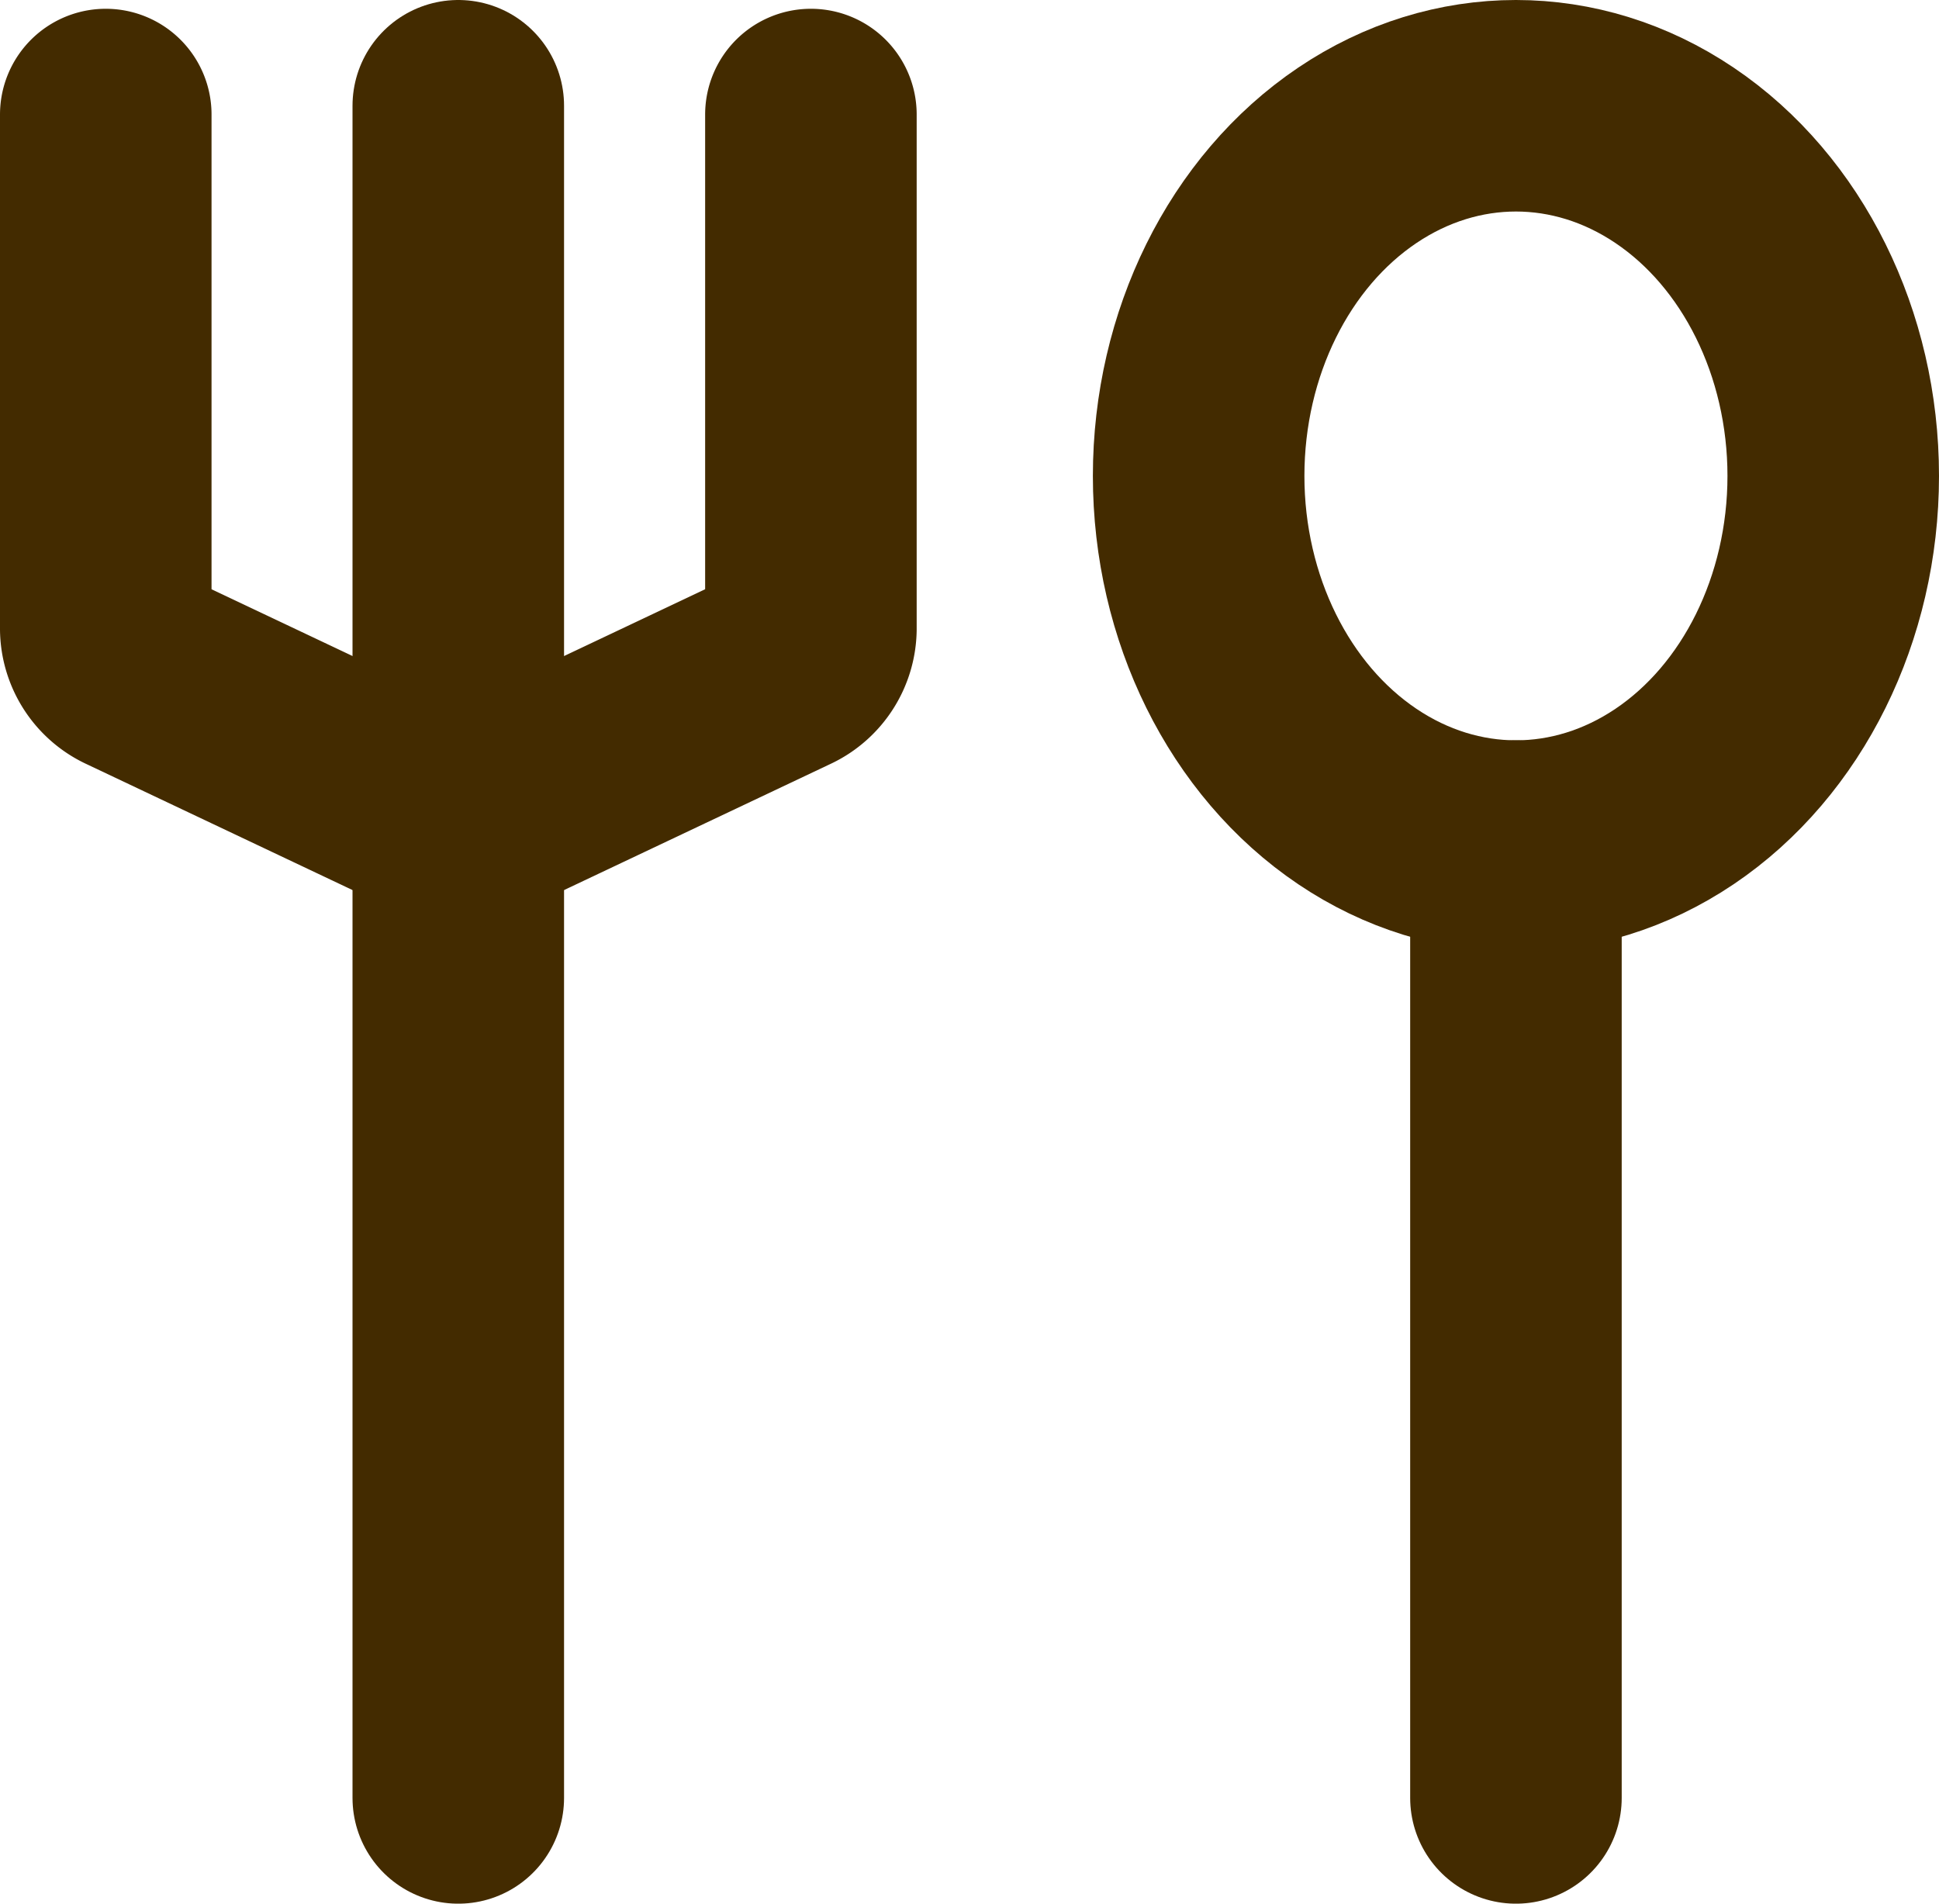 <svg xmlns="http://www.w3.org/2000/svg" width="18.333" height="18" viewBox="0 0 18.333 18">
  <g id="グループ_3000" data-name="グループ 3000" transform="translate(-0.667 -1)">
    <line id="線_1" data-name="線 1" y1="16" transform="translate(5 2)" fill="none" stroke="#432b00" stroke-linecap="round" stroke-linejoin="round" stroke-width="2"/>
    <line id="線_2" data-name="線 2" y1="9" transform="translate(15 9)" fill="none" stroke="#432b00" stroke-linecap="round" stroke-linejoin="round" stroke-width="2"/>
    <path id="パス_1" data-name="パス 1" d="M10.667,5V9.867a.417.417,0,0,1-.246.371L7.333,11.7,4.246,10.238A.417.417,0,0,1,4,9.867V5" transform="translate(-2.333 -2.917)" fill="none" stroke="#432b00" stroke-linecap="round" stroke-linejoin="round" stroke-width="2"/>
    <ellipse id="楕円形_1" data-name="楕円形 1" cx="3" cy="3.5" rx="3" ry="3.5" transform="translate(12 2)" fill="none" stroke="#432b00" stroke-linecap="round" stroke-linejoin="round" stroke-width="2"/>
  </g>
</svg>
